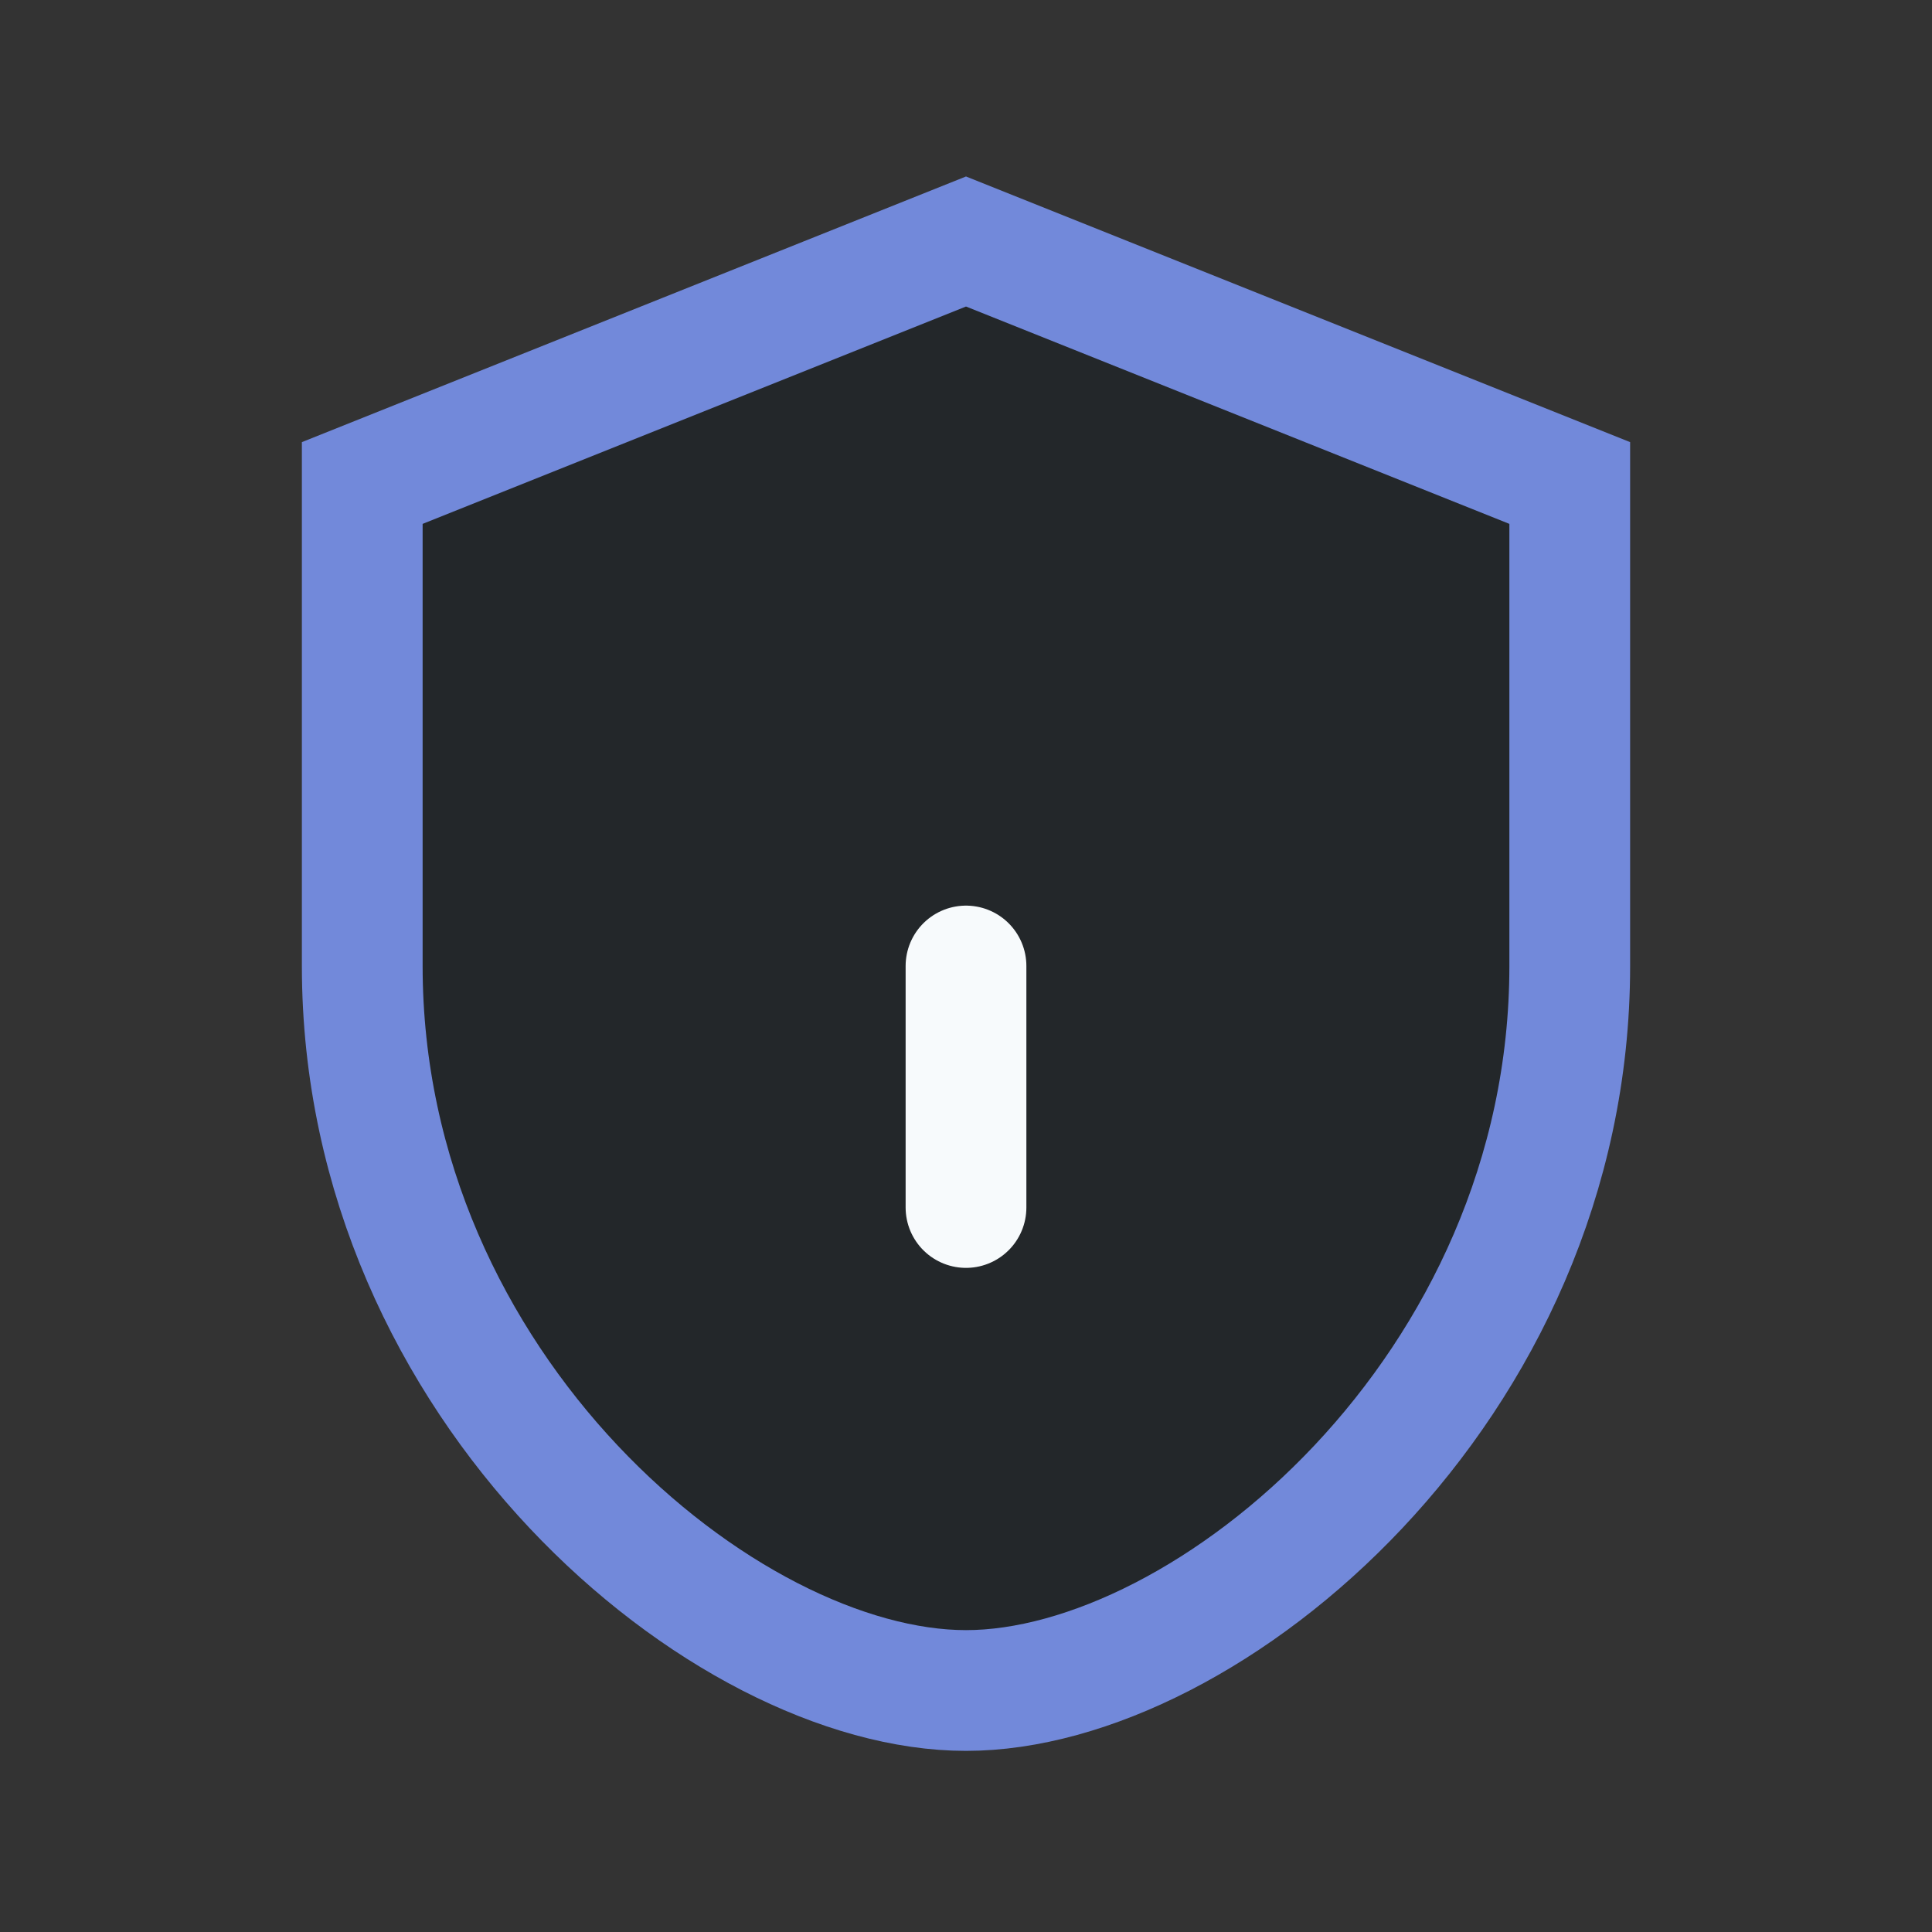 <?xml version="1.0" encoding="UTF-8"?>
<svg xmlns="http://www.w3.org/2000/svg" width="32" height="32" viewBox="0 0 32 32"><rect x="0" y="0" width="32" height="32" fill="#333333" stroke="none"/><path d="M16 4l10 4v8c0 7-6 12-10 12s-10-5-10-12V8z" fill="#23272A" stroke="#7289DA" stroke-width="2"/><path d="M16 16v4" stroke="#F7FAFC" stroke-width="2" stroke-linecap="round"/></svg>